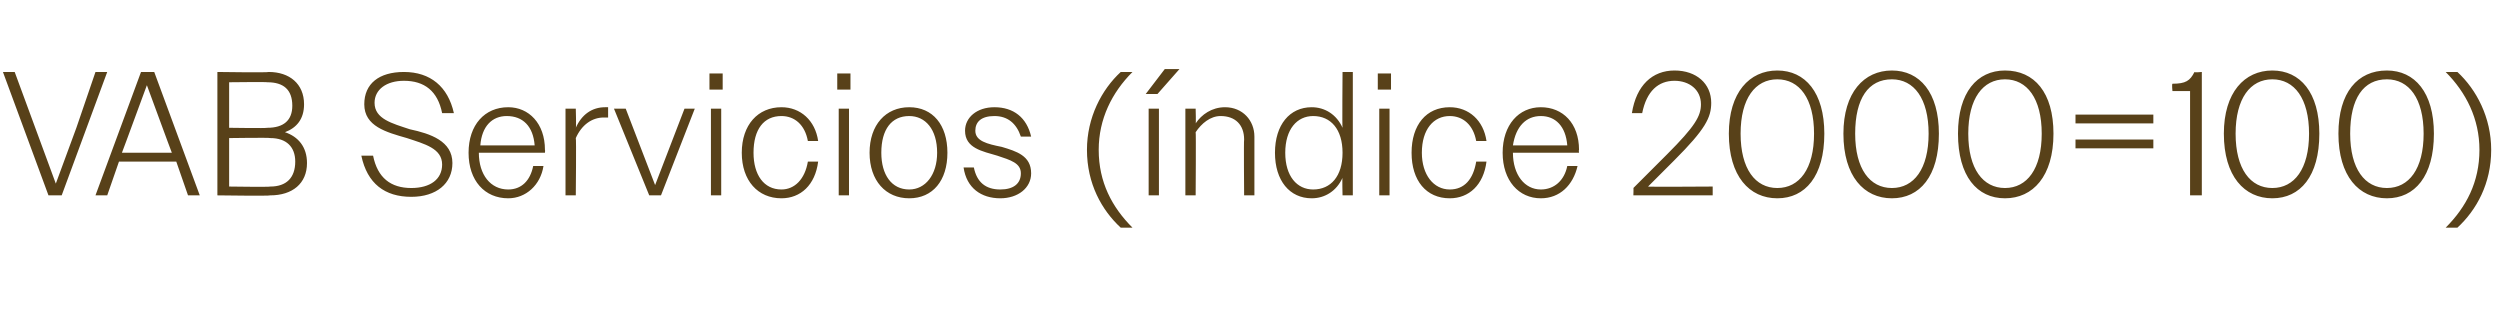 <?xml version="1.0" standalone="no"?><!DOCTYPE svg PUBLIC "-//W3C//DTD SVG 1.1//EN" "http://www.w3.org/Graphics/SVG/1.1/DTD/svg11.dtd"><svg xmlns="http://www.w3.org/2000/svg" version="1.1" width="170.2px" height="21.2px" viewBox="0 -1 170.2 21.2" style="top:-1px">  <desc>VAB Servicios ( ndice 2000=100)</desc>  <defs/>  <g id="Polygon107506">    <path d="M 4.2 12.3 L 3.3 12.3 L 0.2 3.9 L 1 3.9 L 2.4 7.7 L 3.8 11.5 L 5.2 7.7 L 6.5 3.9 L 7.3 3.9 L 4.2 12.3 Z M 9.6 3.9 L 10.5 3.9 L 13.6 12.3 L 12.8 12.3 L 12 10 L 8.1 10 L 7.3 12.3 L 6.5 12.3 L 9.6 3.9 Z M 8.3 9.4 L 11.7 9.4 L 11.4 8.6 L 10 4.8 L 8.6 8.6 L 8.3 9.4 Z M 14.8 3.9 C 14.8 3.9 18.26 3.95 18.3 3.9 C 19.7 3.9 20.7 4.7 20.7 6.1 C 20.7 7.1 20.2 7.7 19.4 8 C 20.3 8.3 20.9 9 20.9 10.1 C 20.9 11.5 19.9 12.3 18.4 12.3 C 18.42 12.35 14.8 12.3 14.8 12.3 L 14.8 3.9 Z M 15.6 4.6 L 15.6 7.7 C 15.6 7.7 18.18 7.74 18.2 7.7 C 19.3 7.7 19.9 7.2 19.9 6.2 C 19.9 5.1 19.3 4.6 18.2 4.6 C 18.18 4.57 15.6 4.6 15.6 4.6 Z M 15.6 8.4 L 15.6 11.7 C 15.6 11.7 18.36 11.74 18.4 11.7 C 19.5 11.7 20.1 11.1 20.1 10 C 20.1 9 19.5 8.4 18.4 8.4 C 18.36 8.36 15.6 8.4 15.6 8.4 Z M 24.6 9.6 C 24.6 9.6 25.4 9.6 25.4 9.6 C 25.7 11.1 26.6 11.8 28 11.8 C 29.3 11.8 30.1 11.2 30.1 10.2 C 30.1 9.1 28.9 8.8 27.7 8.4 C 26.3 8 24.8 7.6 24.8 6.1 C 24.8 4.7 25.8 3.9 27.5 3.9 C 29.3 3.9 30.5 4.9 30.9 6.7 C 30.9 6.7 30.1 6.7 30.1 6.7 C 29.8 5.2 28.9 4.5 27.5 4.5 C 26.3 4.5 25.5 5.1 25.5 6 C 25.5 7.1 26.7 7.4 27.9 7.8 C 29.3 8.1 30.8 8.6 30.8 10.1 C 30.8 11.5 29.7 12.4 28 12.4 C 26.2 12.4 25 11.5 24.6 9.6 Z M 31.9 9.4 C 31.9 7.5 33 6.3 34.6 6.3 C 36 6.3 37.1 7.4 37.1 9.2 C 37.12 9.22 37.1 9.4 37.1 9.4 L 32.6 9.4 C 32.6 9.4 32.64 9.4 32.6 9.4 C 32.6 10.9 33.4 11.9 34.6 11.9 C 35.5 11.9 36.1 11.3 36.3 10.3 C 36.3 10.3 37 10.3 37 10.3 C 36.8 11.6 35.8 12.5 34.6 12.5 C 33 12.5 31.9 11.3 31.9 9.4 Z M 32.7 8.9 C 32.7 8.9 36.4 8.9 36.4 8.9 C 36.3 7.6 35.6 6.9 34.5 6.9 C 33.5 6.9 32.8 7.6 32.7 8.9 Z M 38.5 6.4 L 39.2 6.4 C 39.2 6.4 39.24 7.74 39.2 7.7 C 39.6 6.8 40.3 6.3 41.2 6.3 C 41.2 6.3 41.3 6.3 41.4 6.3 C 41.4 6.3 41.4 7 41.4 7 C 41.2 7 41.1 7 41.1 7 C 40.3 7 39.6 7.5 39.2 8.4 C 39.24 8.38 39.2 12.3 39.2 12.3 L 38.5 12.3 L 38.5 6.4 Z M 41.8 6.4 L 42.6 6.4 L 43.6 9 L 44.6 11.6 L 45.6 9 L 46.6 6.4 L 47.3 6.4 L 45 12.3 L 44.2 12.3 L 41.8 6.4 Z M 48.3 4 L 49.2 4 L 49.2 5.1 L 48.3 5.1 L 48.3 4 Z M 48.4 6.4 L 49.1 6.4 L 49.1 12.3 L 48.4 12.3 L 48.4 6.4 Z M 50.5 9.4 C 50.5 7.5 51.6 6.3 53.2 6.3 C 54.5 6.3 55.5 7.2 55.7 8.6 C 55.7 8.6 55 8.6 55 8.6 C 54.8 7.5 54.1 6.9 53.2 6.9 C 52 6.9 51.3 7.8 51.3 9.4 C 51.3 10.9 52 11.9 53.2 11.9 C 54.1 11.9 54.8 11.2 55 10 C 55 10 55.7 10 55.7 10 C 55.5 11.6 54.5 12.5 53.2 12.5 C 51.6 12.5 50.5 11.3 50.5 9.4 Z M 57 4 L 57.9 4 L 57.9 5.1 L 57 5.1 L 57 4 Z M 57.1 6.4 L 57.8 6.4 L 57.8 12.3 L 57.1 12.3 L 57.1 6.4 Z M 59.2 9.4 C 59.2 7.5 60.3 6.3 61.9 6.3 C 63.5 6.3 64.5 7.5 64.5 9.4 C 64.5 11.3 63.5 12.5 61.9 12.5 C 60.3 12.5 59.2 11.3 59.2 9.4 Z M 60 9.4 C 60 10.9 60.7 11.9 61.9 11.9 C 63 11.9 63.8 10.9 63.8 9.4 C 63.8 7.8 63 6.9 61.9 6.9 C 60.7 6.9 60 7.8 60 9.4 Z M 65.6 10.4 C 65.6 10.4 66.3 10.4 66.3 10.4 C 66.5 11.4 67.1 11.9 68.1 11.9 C 69 11.9 69.5 11.5 69.5 10.8 C 69.5 10.1 68.8 9.9 67.9 9.6 C 66.9 9.3 65.7 9.1 65.7 7.9 C 65.7 7 66.5 6.3 67.7 6.3 C 69 6.3 69.9 7 70.2 8.3 C 70.2 8.3 69.5 8.3 69.5 8.3 C 69.2 7.4 68.6 6.9 67.7 6.9 C 66.8 6.9 66.4 7.3 66.4 7.9 C 66.4 8.6 67.2 8.8 68.2 9 C 69.2 9.3 70.2 9.6 70.2 10.8 C 70.2 11.8 69.3 12.5 68.1 12.5 C 66.8 12.5 65.8 11.8 65.6 10.4 Z M 74 9.2 C 74 7 75 5.1 76.3 3.9 C 76.3 3.9 77.1 3.9 77.1 3.9 C 75.7 5.3 74.8 7.1 74.8 9.2 C 74.8 11.4 75.7 13.1 77.1 14.5 C 77.1 14.5 76.3 14.5 76.3 14.5 C 75 13.3 74 11.5 74 9.2 Z M 78.2 6.4 L 78.9 6.4 L 78.9 12.3 L 78.2 12.3 L 78.2 6.4 Z M 79.3 3.7 L 80.3 3.7 L 78.8 5.4 L 78 5.4 L 79.3 3.7 Z M 80.7 6.4 L 81.4 6.4 C 81.4 6.4 81.43 7.43 81.4 7.4 C 81.8 6.8 82.5 6.3 83.4 6.3 C 84.6 6.3 85.4 7.2 85.4 8.3 C 85.4 8.34 85.4 12.3 85.4 12.3 L 84.7 12.3 C 84.7 12.3 84.67 8.47 84.7 8.5 C 84.7 7.5 84.1 6.9 83.1 6.9 C 82.4 6.9 81.8 7.4 81.4 8 C 81.43 7.97 81.4 12.3 81.4 12.3 L 80.7 12.3 L 80.7 6.4 Z M 91.4 11.1 C 91 12 90.2 12.5 89.3 12.5 C 87.8 12.5 86.8 11.3 86.8 9.4 C 86.8 7.5 87.8 6.3 89.3 6.3 C 90.2 6.3 91 6.8 91.4 7.7 C 91.37 7.72 91.4 3.9 91.4 3.9 L 92.1 3.9 L 92.1 12.3 L 91.4 12.3 C 91.4 12.3 91.37 11.06 91.4 11.1 Z M 87.5 9.4 C 87.5 11 88.3 11.9 89.4 11.9 C 90.6 11.9 91.4 11 91.4 9.4 C 91.4 7.8 90.6 6.9 89.4 6.9 C 88.3 6.9 87.5 7.8 87.5 9.4 Z M 93.8 4 L 94.7 4 L 94.7 5.1 L 93.8 5.1 L 93.8 4 Z M 93.9 6.4 L 94.6 6.4 L 94.6 12.3 L 93.9 12.3 L 93.9 6.4 Z M 96.1 9.4 C 96.1 7.5 97.1 6.3 98.7 6.3 C 100 6.3 101 7.2 101.2 8.6 C 101.2 8.6 100.5 8.6 100.5 8.6 C 100.3 7.5 99.6 6.9 98.7 6.9 C 97.6 6.9 96.8 7.8 96.8 9.4 C 96.8 10.9 97.6 11.9 98.7 11.9 C 99.7 11.9 100.3 11.2 100.5 10 C 100.5 10 101.2 10 101.2 10 C 101 11.6 100 12.5 98.7 12.5 C 97.1 12.5 96.1 11.3 96.1 9.4 Z M 102.3 9.4 C 102.3 7.5 103.4 6.3 104.9 6.3 C 106.4 6.3 107.5 7.4 107.5 9.2 C 107.47 9.22 107.5 9.4 107.5 9.4 L 103 9.4 C 103 9.4 102.99 9.4 103 9.4 C 103 10.9 103.8 11.9 104.9 11.9 C 105.8 11.9 106.5 11.3 106.7 10.3 C 106.7 10.3 107.4 10.3 107.4 10.3 C 107.1 11.6 106.2 12.5 104.9 12.5 C 103.4 12.5 102.3 11.3 102.3 9.4 Z M 103 8.9 C 103 8.9 106.7 8.9 106.7 8.9 C 106.6 7.6 105.9 6.9 104.9 6.9 C 103.9 6.9 103.2 7.6 103 8.9 Z M 111.2 11.8 C 112.2 10.8 112.9 10.1 113.5 9.5 C 115.4 7.6 115.8 6.9 115.8 6.1 C 115.8 5.1 115 4.5 114 4.5 C 112.9 4.5 112.1 5.2 111.8 6.7 C 111.8 6.7 111.1 6.7 111.1 6.7 C 111.4 4.8 112.5 3.8 114 3.8 C 115.5 3.8 116.5 4.7 116.5 6 C 116.5 7 116.1 7.8 114 9.9 C 113.5 10.4 112.9 11 112.2 11.7 C 112.15 11.73 116.6 11.7 116.6 11.7 L 116.6 12.3 L 111.2 12.3 C 111.2 12.3 111.22 11.75 111.2 11.8 Z M 117.7 8.1 C 117.7 5.3 119.1 3.8 121 3.8 C 122.9 3.8 124.2 5.3 124.2 8.1 C 124.2 11 122.9 12.5 121 12.5 C 119.1 12.5 117.7 11 117.7 8.1 Z M 123.5 8.1 C 123.5 5.7 122.5 4.4 121 4.4 C 119.5 4.4 118.5 5.7 118.5 8.1 C 118.5 10.5 119.5 11.8 121 11.8 C 122.5 11.8 123.5 10.5 123.5 8.1 Z M 125.5 8.1 C 125.5 5.3 126.9 3.8 128.8 3.8 C 130.7 3.8 132 5.3 132 8.1 C 132 11 130.7 12.5 128.8 12.5 C 126.9 12.5 125.5 11 125.5 8.1 Z M 131.3 8.1 C 131.3 5.7 130.3 4.4 128.8 4.4 C 127.2 4.4 126.3 5.7 126.3 8.1 C 126.3 10.5 127.3 11.8 128.8 11.8 C 130.3 11.8 131.3 10.5 131.3 8.1 Z M 133.3 8.1 C 133.3 5.3 134.6 3.8 136.5 3.8 C 138.5 3.8 139.8 5.3 139.8 8.1 C 139.8 11 138.4 12.5 136.5 12.5 C 134.6 12.5 133.3 11 133.3 8.1 Z M 139 8.1 C 139 5.7 138 4.4 136.5 4.4 C 135 4.4 134 5.7 134 8.1 C 134 10.5 135 11.8 136.5 11.8 C 138 11.8 139 10.5 139 8.1 Z M 141.3 7.4 L 141.3 6.8 L 146.6 6.8 L 146.6 7.4 L 141.3 7.4 Z M 141.3 9.1 L 141.3 8.5 L 146.6 8.5 L 146.6 9.1 L 141.3 9.1 Z M 149.1 5.2 L 147.9 5.2 C 147.9 5.2 147.85 4.74 147.9 4.7 C 148.8 4.7 149.1 4.5 149.4 3.9 C 149.37 3.95 149.9 3.9 149.9 3.9 L 149.9 12.3 L 149.1 12.3 L 149.1 5.2 Z M 151.4 8.1 C 151.4 5.3 152.8 3.8 154.7 3.8 C 156.6 3.8 157.9 5.3 157.9 8.1 C 157.9 11 156.6 12.5 154.7 12.5 C 152.8 12.5 151.4 11 151.4 8.1 Z M 157.2 8.1 C 157.2 5.7 156.2 4.4 154.7 4.4 C 153.2 4.4 152.2 5.7 152.2 8.1 C 152.2 10.5 153.2 11.8 154.7 11.8 C 156.2 11.8 157.2 10.5 157.2 8.1 Z M 159.2 8.1 C 159.2 5.3 160.5 3.8 162.5 3.8 C 164.4 3.8 165.7 5.3 165.7 8.1 C 165.7 11 164.4 12.5 162.5 12.5 C 160.6 12.5 159.2 11 159.2 8.1 Z M 165 8.1 C 165 5.7 164 4.4 162.5 4.4 C 160.9 4.4 160 5.7 160 8.1 C 160 10.5 161 11.8 162.5 11.8 C 164 11.8 165 10.5 165 8.1 Z M 169.6 9.2 C 169.6 11.5 168.6 13.3 167.3 14.5 C 167.3 14.5 166.5 14.5 166.5 14.5 C 167.9 13.1 168.8 11.4 168.8 9.2 C 168.8 7.1 167.9 5.3 166.5 3.9 C 166.5 3.9 167.3 3.9 167.3 3.9 C 168.6 5.1 169.6 7 169.6 9.2 Z " stroke="none" fill="#584119"/>  </g></svg>